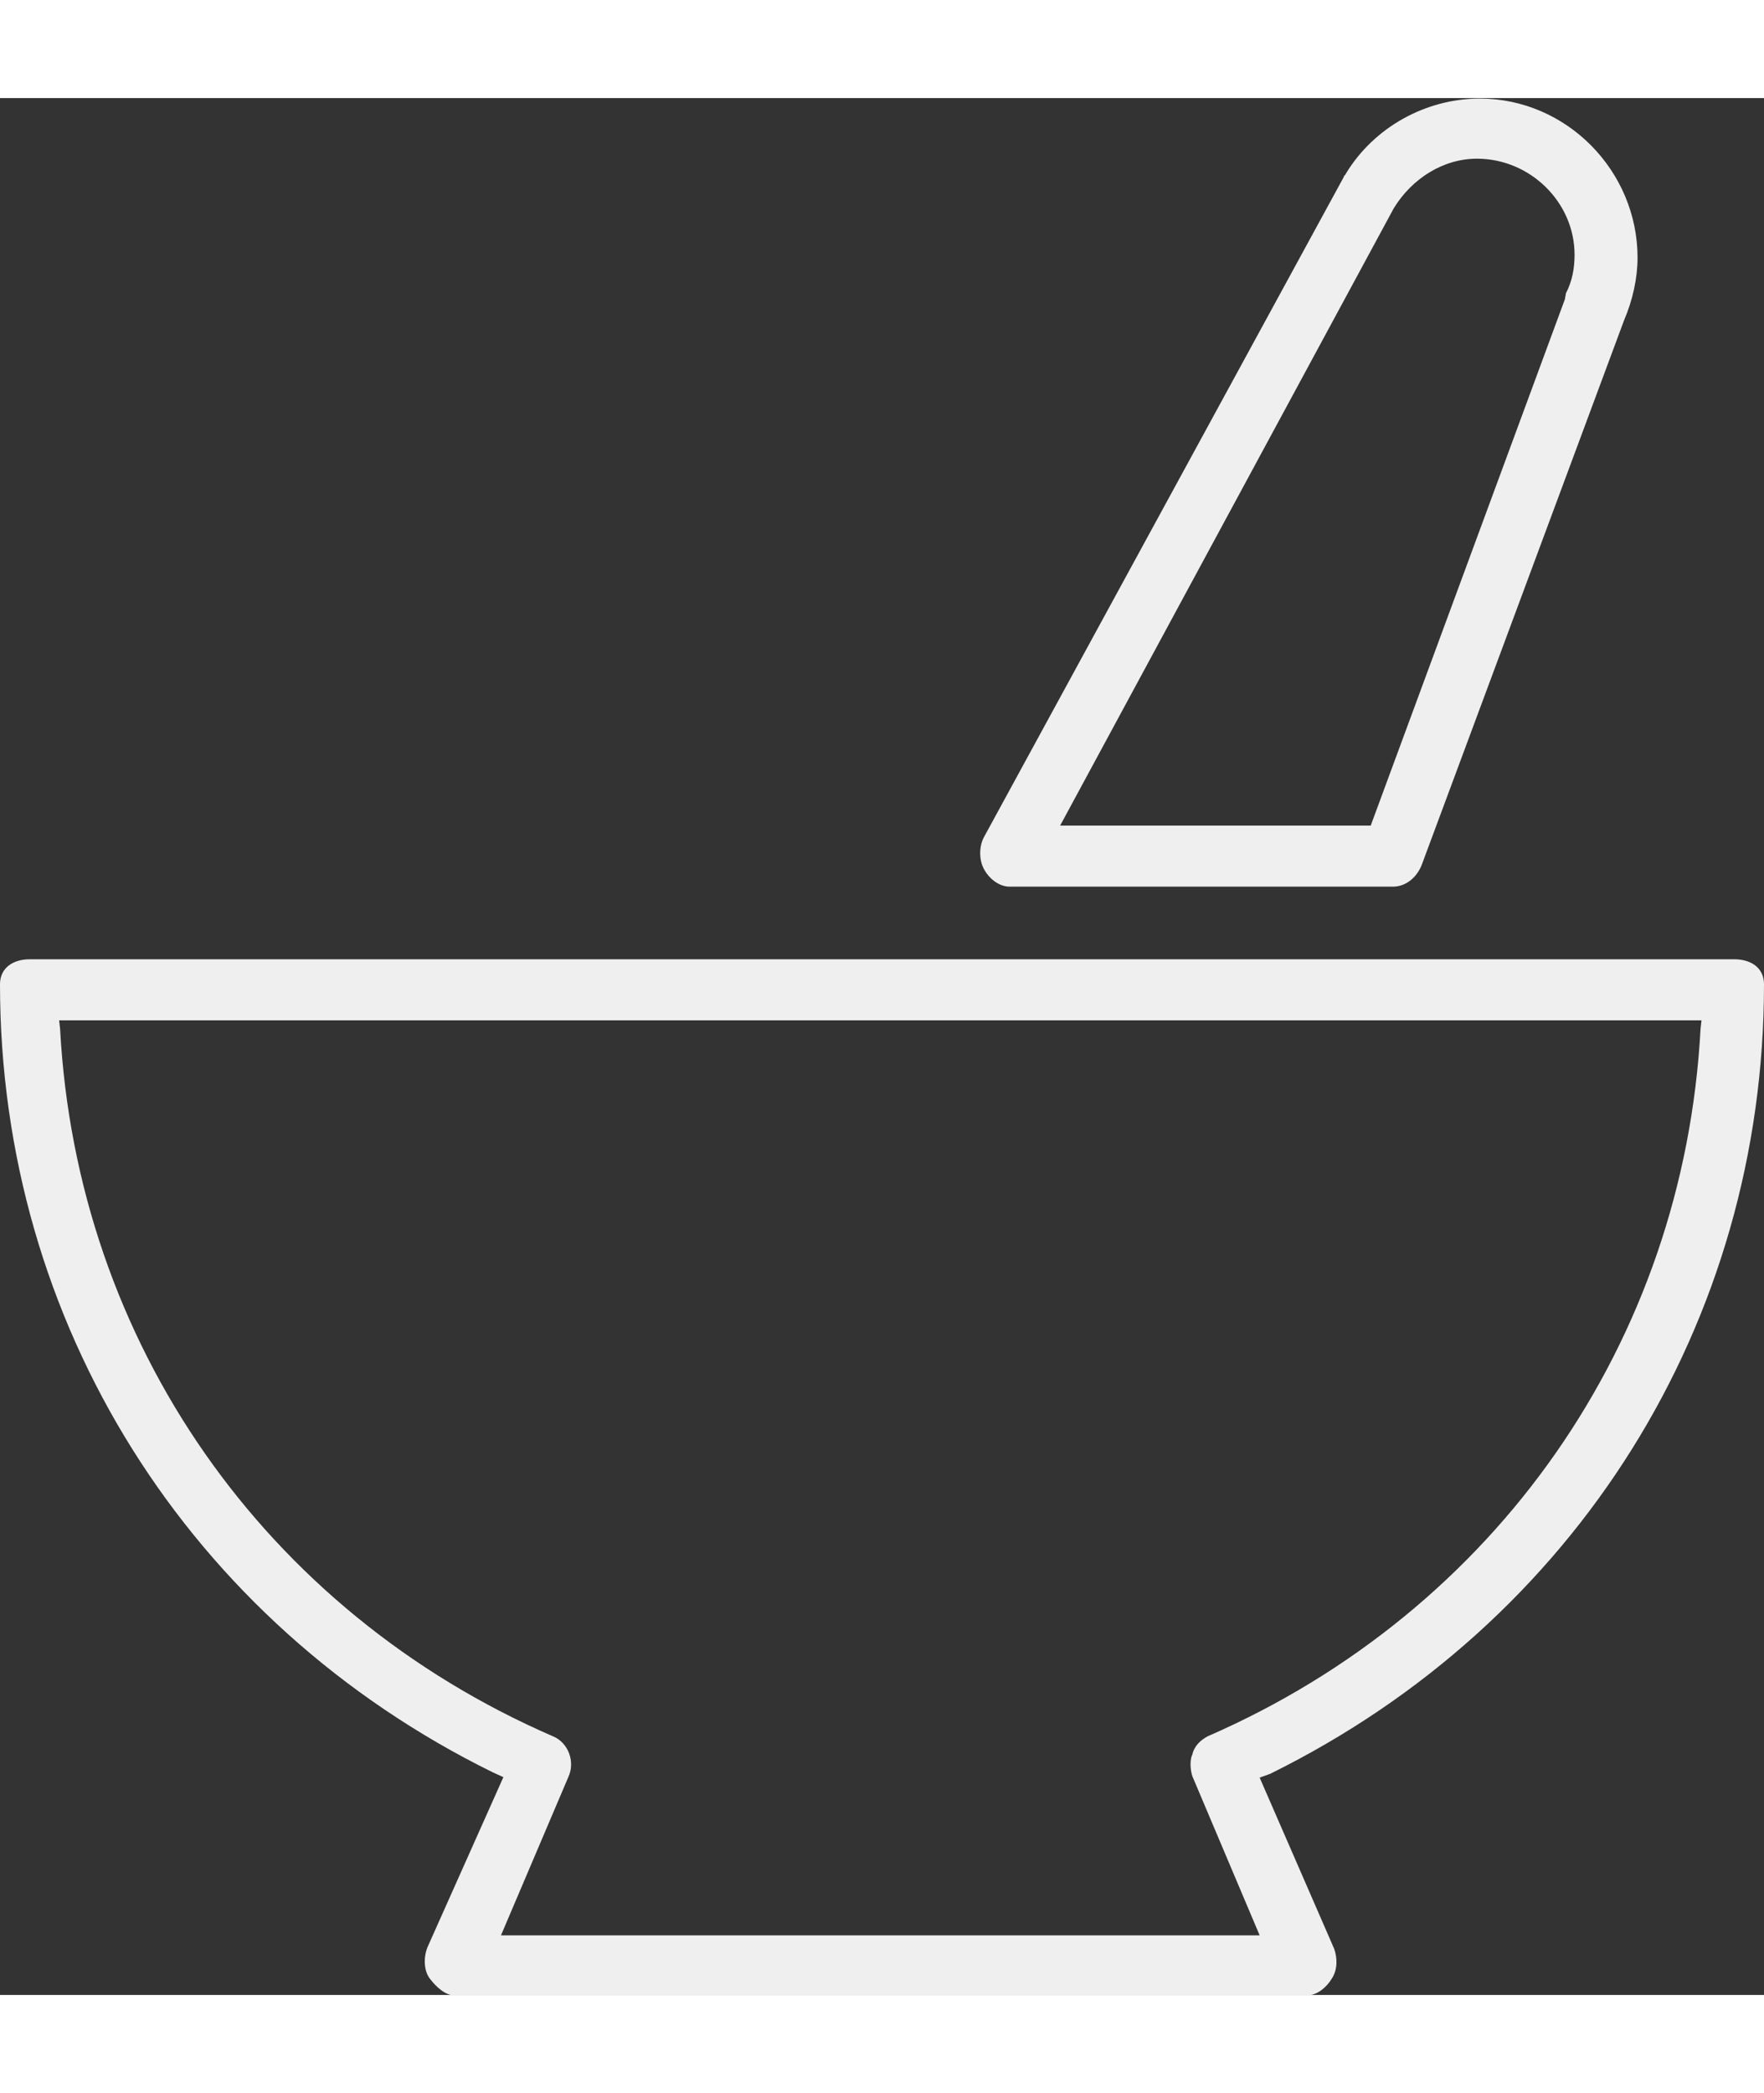 <?xml version="1.0" encoding="utf-8"?><svg version="1.1" id="Layer_1" xmlns="http://www.w3.org/2000/svg" xmlns:xlink="http://www.w3.org/1999/xlink" x="0px" y="0px"  width="59px" height="70px" viewBox="216.6 444.1 366.9 394.5" enable-background="new 216.6 444.1 366.9 394.5"  xml:space="preserve"><rect x="216.6" y="444.1" width="366.9" height="394.5" fill="#333333" stroke="none"/><g> <path fill="#EFEFEF" d="M583.5,628.4c0-3.5-2.8-5.2-6.2-5.2H222.8c-3.5,0-6.2,1.8-6.2,5.2c0,70.5,39.3,132.8,102.5,163.9l2.2,1  l-15.8,35.4c-0.8,2-0.8,4.8,0.5,6.5s3.2,3.5,5.2,3.5h177.2c2.2,0,4.2-1.8,5.2-3.5c1.2-1.8,1.2-4.2,0.5-6.2l-15.5-35.6l2.2-0.8  C544.4,761.2,583.5,698.8,583.5,628.4z M464.6,793.1l14,33.1H320.8l14-32.9c1.5-3.2,0-7.2-3.2-8.5c-59.9-26-99-81.9-102.5-147.1  l-0.2-1.8h341.6l-0.2,1.8c-3.5,65.1-42.6,121-102.5,147.1c-1.5,0.8-2.8,2-3.2,3.8C464.1,789.5,464.1,791.6,464.6,793.1z   M426.6,608.1h79.7c2.8,0,5-2,6-4.5l42.1-113.3c1.8-4.2,2.8-8.8,2.8-13c0-18.1-14.8-33.1-32.8-33.1c-11.3,0-22,6-27.8,15.5  c-0.2,0.5-0.5,0.5-0.5,0.8l-74.9,137.4c-1,2-1,4.8,0.2,6.8C422.3,606.3,424.3,608.1,426.6,608.1z M506.5,467  c3.8-6.2,10.3-10.3,17.3-10.3c11,0,20.3,9,20.3,20c0,2.8-0.5,5.5-1.8,8c0,0.2-0.2,1-0.2,1.2l-40.4,109.5h-64.6L506.5,467z"/></g></svg>